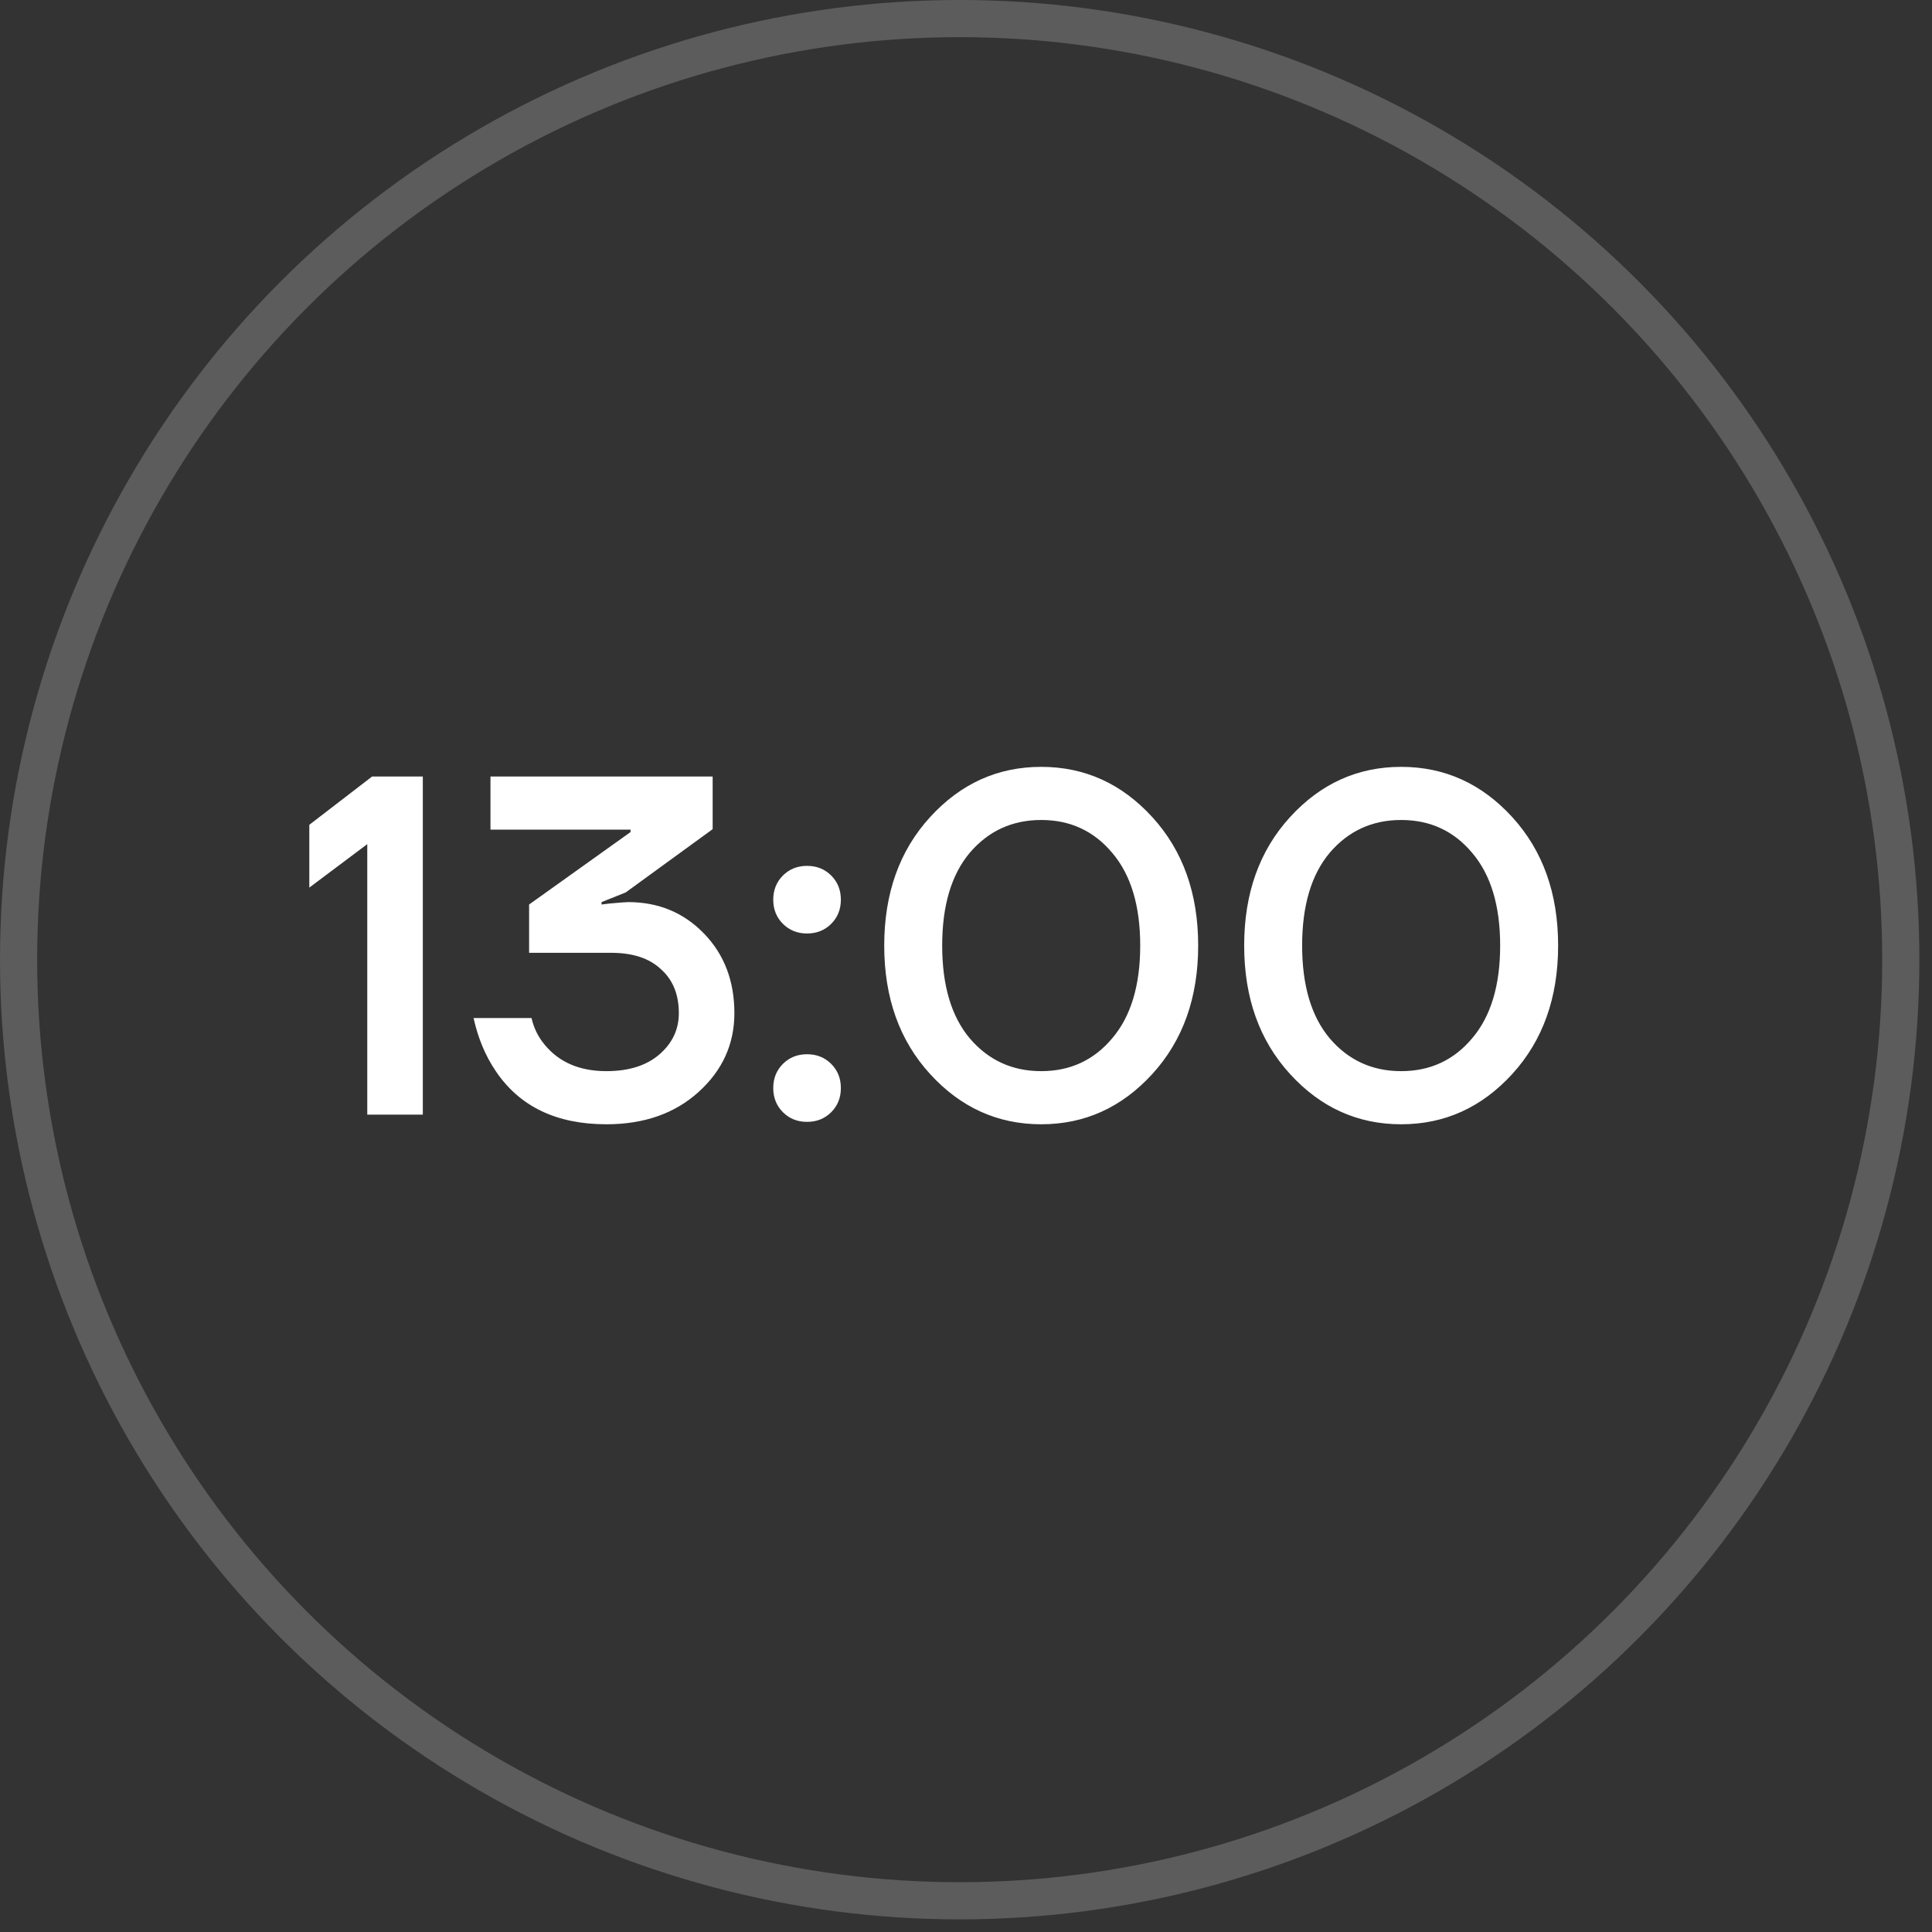 <?xml version="1.0" encoding="UTF-8"?> <svg xmlns="http://www.w3.org/2000/svg" width="52" height="52" viewBox="0 0 52 52" fill="none"><rect x="0" y="0" width="52" height="52" fill="#333333" stroke="none"/> <circle opacity="0.2" cx="25.83" cy="25.83" r="25.33" stroke="white"></circle> <path d="M8.325 23.89V22.2L10.015 20.9H11.38V30H9.885V22.72L8.325 23.89ZM12.746 27.4H14.306C14.367 27.669 14.484 27.907 14.657 28.115C15.047 28.592 15.602 28.83 16.321 28.83C16.919 28.83 17.391 28.683 17.738 28.388C18.093 28.085 18.271 27.712 18.271 27.27C18.271 26.767 18.111 26.373 17.79 26.087C17.478 25.792 17.032 25.645 16.451 25.645H14.241V24.345L16.971 22.395V22.33H13.201V20.9H19.181V22.317L16.841 24.02L16.191 24.28V24.345L16.399 24.319C16.685 24.293 16.854 24.28 16.906 24.28C17.721 24.28 18.401 24.562 18.947 25.125C19.493 25.688 19.766 26.403 19.766 27.27C19.766 28.102 19.445 28.808 18.804 29.389C18.163 29.97 17.335 30.26 16.321 30.26C14.978 30.26 13.985 29.783 13.344 28.83C13.067 28.423 12.867 27.946 12.746 27.4ZM21.072 24.865C20.899 24.692 20.812 24.475 20.812 24.215C20.812 23.955 20.899 23.738 21.072 23.565C21.245 23.392 21.462 23.305 21.722 23.305C21.982 23.305 22.199 23.392 22.372 23.565C22.545 23.738 22.632 23.955 22.632 24.215C22.632 24.475 22.545 24.692 22.372 24.865C22.199 25.038 21.982 25.125 21.722 25.125C21.462 25.125 21.245 25.038 21.072 24.865ZM21.072 29.935C20.899 29.762 20.812 29.545 20.812 29.285C20.812 29.025 20.899 28.808 21.072 28.635C21.245 28.462 21.462 28.375 21.722 28.375C21.982 28.375 22.199 28.462 22.372 28.635C22.545 28.808 22.632 29.025 22.632 29.285C22.632 29.545 22.545 29.762 22.372 29.935C22.199 30.108 21.982 30.195 21.722 30.195C21.462 30.195 21.245 30.108 21.072 29.935ZM25.034 28.908C24.21 28.007 23.799 26.854 23.799 25.45C23.799 24.046 24.21 22.893 25.034 21.992C25.857 21.091 26.854 20.64 28.024 20.64C29.194 20.64 30.19 21.091 31.014 21.992C31.837 22.893 32.249 24.046 32.249 25.45C32.249 26.854 31.837 28.007 31.014 28.908C30.19 29.809 29.194 30.26 28.024 30.26C26.854 30.26 25.857 29.809 25.034 28.908ZM26.1 22.954C25.606 23.543 25.359 24.375 25.359 25.45C25.359 26.525 25.606 27.357 26.1 27.946C26.602 28.535 27.244 28.83 28.024 28.83C28.804 28.83 29.441 28.535 29.935 27.946C30.437 27.357 30.689 26.525 30.689 25.45C30.689 24.375 30.437 23.543 29.935 22.954C29.441 22.365 28.804 22.07 28.024 22.07C27.244 22.07 26.602 22.365 26.1 22.954ZM34.722 28.908C33.898 28.007 33.487 26.854 33.487 25.45C33.487 24.046 33.898 22.893 34.722 21.992C35.545 21.091 36.542 20.64 37.712 20.64C38.882 20.64 39.878 21.091 40.702 21.992C41.525 22.893 41.937 24.046 41.937 25.45C41.937 26.854 41.525 28.007 40.702 28.908C39.878 29.809 38.882 30.26 37.712 30.26C36.542 30.26 35.545 29.809 34.722 28.908ZM35.788 22.954C35.294 23.543 35.047 24.375 35.047 25.45C35.047 26.525 35.294 27.357 35.788 27.946C36.29 28.535 36.932 28.83 37.712 28.83C38.492 28.83 39.129 28.535 39.623 27.946C40.125 27.357 40.377 26.525 40.377 25.45C40.377 24.375 40.125 23.543 39.623 22.954C39.129 22.365 38.492 22.07 37.712 22.07C36.932 22.07 36.29 22.365 35.788 22.954Z" fill="white"></path> </svg> 